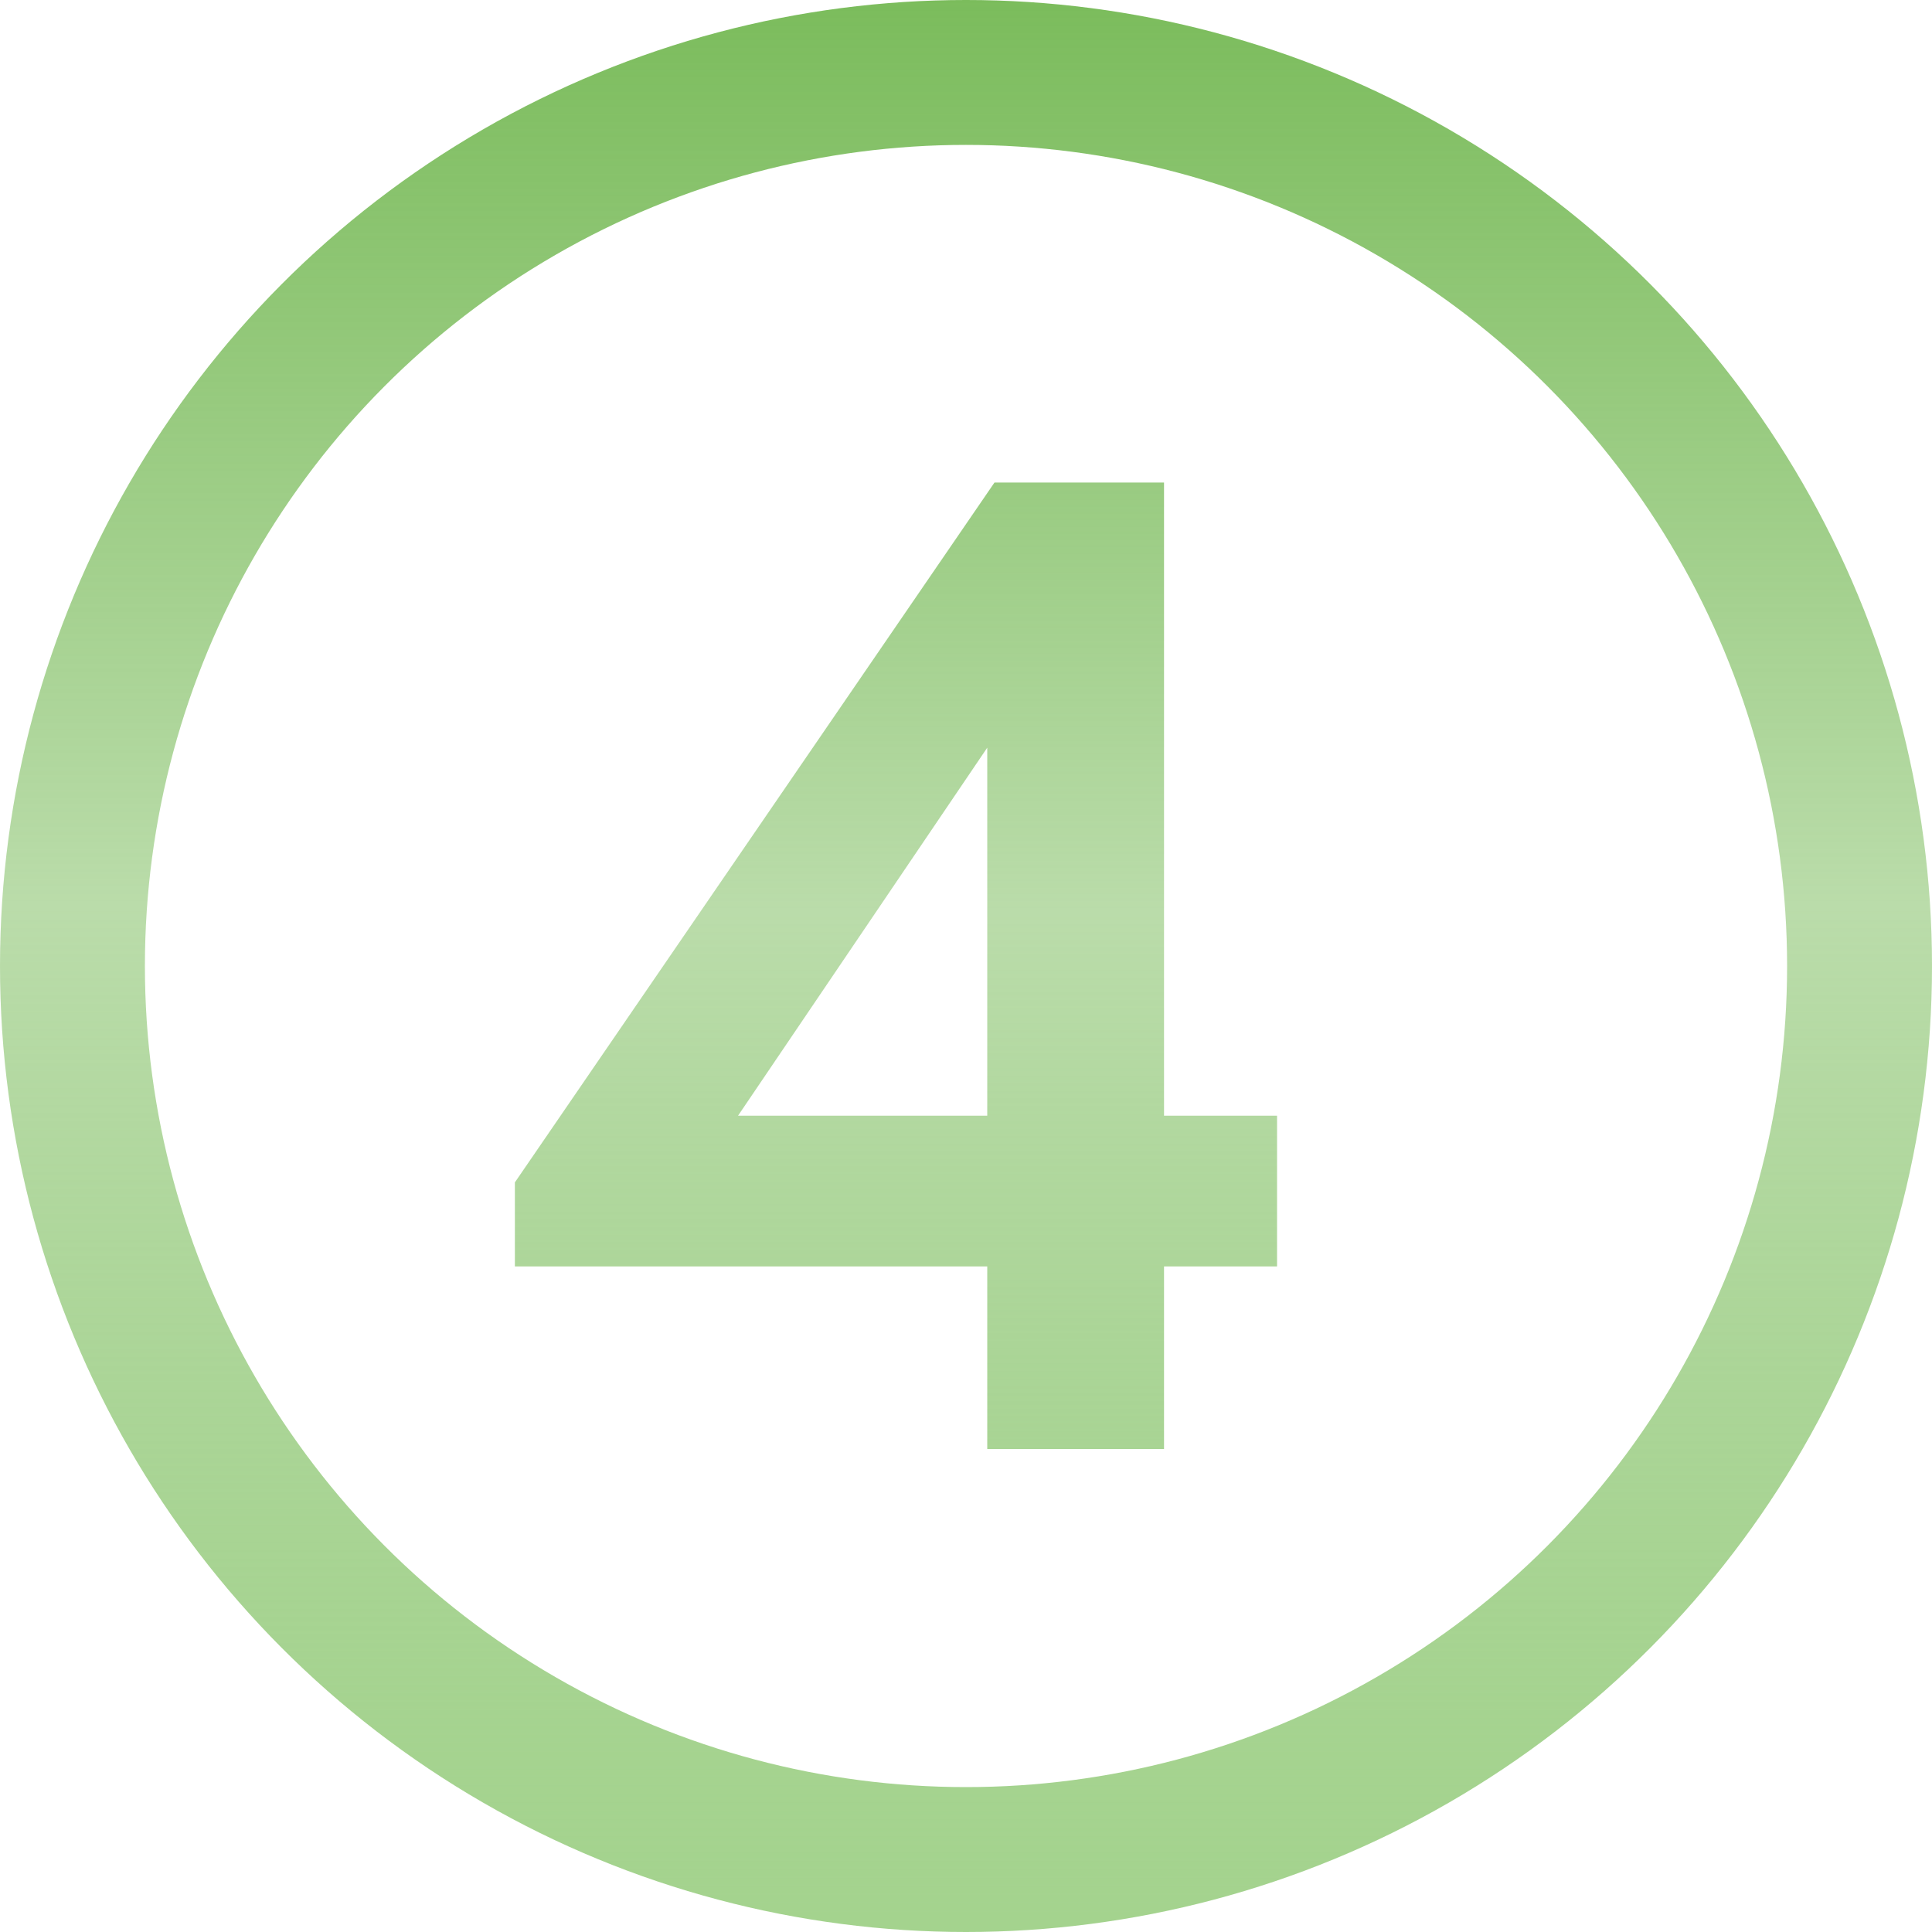 <?xml version="1.0" encoding="UTF-8"?> <svg xmlns="http://www.w3.org/2000/svg" width="20" height="20" viewBox="0 0 20 20" fill="none"> <path d="M12.05 4.995V11.55H13.22V13.11H12.05V15H10.22V13.11H5.33V12.24L10.295 4.995H12.05ZM7.64 11.55H10.22V7.74L7.64 11.55Z" fill="url(#paint0_linear_60_6664)"></path> <circle cx="10" cy="10" r="9.25" stroke="url(#paint1_linear_60_6664)" stroke-width="1.5"></circle> <defs> <linearGradient id="paint0_linear_60_6664" x1="9.5" y1="1" x2="9.5" y2="19" gradientUnits="userSpaceOnUse"> <stop stop-color="#7BBC5C"></stop> <stop offset="0.469" stop-color="#7BBC5C" stop-opacity="0.521"></stop> <stop offset="1" stop-color="#A4D38E"></stop> </linearGradient> <linearGradient id="paint1_linear_60_6664" x1="10" y1="0" x2="10" y2="20" gradientUnits="userSpaceOnUse"> <stop stop-color="#7BBC5C"></stop> <stop offset="0.469" stop-color="#7BBC5C" stop-opacity="0.521"></stop> <stop offset="1" stop-color="#A4D38E"></stop> </linearGradient> </defs> </svg> 